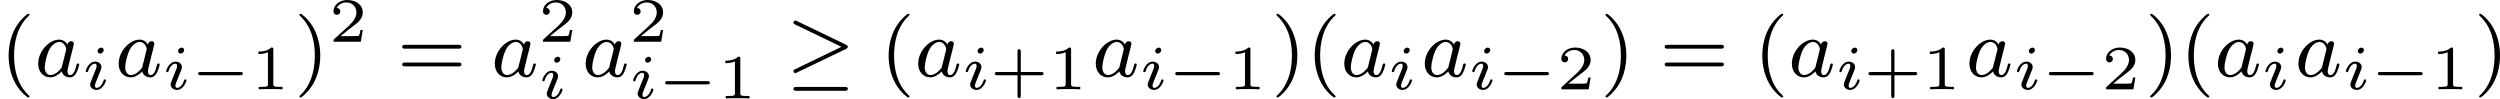 <?xml version='1.0' encoding='UTF-8'?>
<!-- This file was generated by dvisvgm 2.13.3 -->
<svg version='1.1' xmlns='http://www.w3.org/2000/svg' xmlns:xlink='http://www.w3.org/1999/xlink' width='475.947pt' height='18.86pt' viewBox='271.432 1060.824 475.947 18.86'>
<defs>
<path id='g4-43' d='M2.947-1.339H4.878C4.961-1.339 5.111-1.339 5.111-1.494S4.961-1.65 4.878-1.65H2.947V-3.587C2.947-3.67 2.947-3.82 2.792-3.82S2.636-3.67 2.636-3.587V-1.65H.705C.622-1.65 .472-1.65 .472-1.494S.622-1.339 .705-1.339H2.636V.598C2.636 .681 2.636 .831 2.792 .831S2.947 .681 2.947 .598V-1.339Z'/>
<path id='g4-49' d='M2.146-3.796C2.146-3.975 2.122-3.975 1.943-3.975C1.548-3.593 .938-3.593 .723-3.593V-3.359C.879-3.359 1.273-3.359 1.632-3.527V-.508C1.632-.311 1.632-.233 1.016-.233H.759V0C1.088-.024 1.554-.024 1.889-.024S2.69-.024 3.019 0V-.233H2.762C2.146-.233 2.146-.311 2.146-.508V-3.796Z'/>
<path id='g4-50' d='M3.216-1.118H2.995C2.983-1.034 2.923-.64 2.833-.574C2.792-.538 2.307-.538 2.224-.538H1.106L1.871-1.16C2.074-1.321 2.606-1.704 2.792-1.883C2.971-2.062 3.216-2.367 3.216-2.792C3.216-3.539 2.54-3.975 1.739-3.975C.968-3.975 .43-3.467 .43-2.905C.43-2.6 .687-2.564 .753-2.564C.903-2.564 1.076-2.672 1.076-2.887C1.076-3.019 .998-3.21 .735-3.21C.873-3.515 1.237-3.742 1.65-3.742C2.277-3.742 2.612-3.276 2.612-2.792C2.612-2.367 2.331-1.931 1.913-1.548L.496-.251C.436-.191 .43-.185 .43 0H3.031L3.216-1.118Z'/>
<path id='g1-21' d='M5.707-2.63C5.802-2.678 5.874-2.726 5.874-2.829S5.802-2.981 5.707-3.029L1.044-5.276C.933-5.332 .901-5.332 .885-5.332C.781-5.332 .701-5.244 .701-5.149C.701-5.045 .773-4.997 .869-4.949L5.268-2.829L.901-.717C.765-.654 .701-.622 .701-.51C.701-.406 .781-.327 .885-.327C.909-.327 .925-.327 1.028-.383L5.707-2.63ZM5.571 1.355C5.699 1.355 5.874 1.355 5.874 1.172S5.691 .988 5.563 .988H1.012C.877 .988 .701 .988 .701 1.172S.877 1.355 1.004 1.355H5.571Z'/>
<path id='g2-105' d='M2.08-3.73C2.08-3.873 1.973-3.969 1.835-3.969C1.674-3.969 1.5-3.814 1.5-3.64C1.5-3.491 1.608-3.401 1.739-3.401C1.931-3.401 2.08-3.581 2.08-3.73ZM1.722-1.644C1.745-1.704 1.799-1.847 1.823-1.901C1.841-1.955 1.865-2.014 1.865-2.116C1.865-2.451 1.566-2.636 1.267-2.636C.658-2.636 .365-1.847 .365-1.716C.365-1.686 .389-1.632 .472-1.632S.574-1.668 .592-1.722C.759-2.301 1.076-2.439 1.243-2.439C1.363-2.439 1.405-2.361 1.405-2.224C1.405-2.104 1.369-2.014 1.357-1.973L1.046-1.207C.974-1.034 .974-1.022 .897-.819C.819-.64 .789-.562 .789-.46C.789-.155 1.064 .06 1.393 .06C1.997 .06 2.295-.729 2.295-.861C2.295-.873 2.289-.944 2.182-.944C2.098-.944 2.092-.915 2.056-.801C1.961-.496 1.716-.137 1.411-.137C1.303-.137 1.249-.209 1.249-.353C1.249-.472 1.285-.562 1.363-.747L1.722-1.644Z'/>
<path id='g3-97' d='M3.124-3.037C3.053-3.172 2.821-3.515 2.335-3.515C1.387-3.515 .343-2.407 .343-1.227C.343-.399 .877 .08 1.49 .08C2 .08 2.439-.327 2.582-.486C2.726 .064 3.268 .08 3.363 .08C3.73 .08 3.913-.223 3.977-.359C4.136-.646 4.248-1.108 4.248-1.14C4.248-1.188 4.216-1.243 4.121-1.243S4.009-1.196 3.961-.996C3.85-.558 3.698-.143 3.387-.143C3.204-.143 3.132-.295 3.132-.518C3.132-.654 3.204-.925 3.252-1.124S3.419-1.801 3.451-1.945L3.61-2.55C3.65-2.742 3.738-3.076 3.738-3.116C3.738-3.3 3.587-3.363 3.483-3.363C3.363-3.363 3.164-3.284 3.124-3.037ZM2.582-.861C2.184-.311 1.769-.143 1.514-.143C1.148-.143 .964-.478 .964-.893C.964-1.267 1.18-2.12 1.355-2.471C1.586-2.957 1.977-3.292 2.343-3.292C2.861-3.292 3.013-2.71 3.013-2.614C3.013-2.582 2.813-1.801 2.766-1.594C2.662-1.219 2.662-1.203 2.582-.861Z'/>
<path id='g0-0' d='M4.758-1.339C4.854-1.339 5.003-1.339 5.003-1.494S4.854-1.65 4.758-1.65H.992C.897-1.65 .747-1.65 .747-1.494S.897-1.339 .992-1.339H4.758Z'/>
<path id='g6-40' d='M2.654 1.993C2.718 1.993 2.813 1.993 2.813 1.897C2.813 1.865 2.805 1.857 2.702 1.753C1.61 .725 1.339-.757 1.339-1.993C1.339-4.288 2.287-5.364 2.694-5.731C2.805-5.834 2.813-5.842 2.813-5.882S2.782-5.978 2.702-5.978C2.574-5.978 2.176-5.571 2.112-5.499C1.044-4.384 .821-2.949 .821-1.993C.821-.207 1.57 1.227 2.654 1.993Z'/>
<path id='g6-41' d='M2.463-1.993C2.463-2.75 2.335-3.658 1.841-4.599C1.451-5.332 .725-5.978 .582-5.978C.502-5.978 .478-5.922 .478-5.882C.478-5.85 .478-5.834 .574-5.738C1.69-4.678 1.945-3.22 1.945-1.993C1.945 .295 .996 1.379 .59 1.745C.486 1.849 .478 1.857 .478 1.897S.502 1.993 .582 1.993C.709 1.993 1.108 1.586 1.172 1.514C2.24 .399 2.463-1.036 2.463-1.993Z'/>
<path id='g6-61' d='M5.826-2.654C5.946-2.654 6.105-2.654 6.105-2.837S5.914-3.021 5.794-3.021H.781C.662-3.021 .47-3.021 .47-2.837S.63-2.654 .749-2.654H5.826ZM5.794-.964C5.914-.964 6.105-.964 6.105-1.148S5.946-1.331 5.826-1.331H.749C.63-1.331 .47-1.331 .47-1.148S.662-.964 .781-.964H5.794Z'/>
</defs>
<g id='page33' transform='matrix(2 0 0 2 0 0)'>
<use x='135.716' y='537.698' xlink:href='#g6-40'/>
<use x='139.009' y='537.698' xlink:href='#g3-97'/>
<use x='143.507' y='538.913' xlink:href='#g2-105'/>
<use x='146.669' y='537.698' xlink:href='#g3-97'/>
<use x='151.167' y='538.913' xlink:href='#g2-105'/>
<use x='153.831' y='538.913' xlink:href='#g0-0'/>
<use x='159.587' y='538.913' xlink:href='#g4-49'/>
<use x='163.738' y='537.698' xlink:href='#g6-41'/>
<use x='167.031' y='534.387' xlink:href='#g4-50'/>
<use x='173.535' y='537.698' xlink:href='#g6-61'/>
<use x='182.473' y='537.698' xlink:href='#g3-97'/>
<use x='186.971' y='534.387' xlink:href='#g4-50'/>
<use x='186.971' y='539.782' xlink:href='#g2-105'/>
<use x='191.123' y='537.698' xlink:href='#g3-97'/>
<use x='195.621' y='534.387' xlink:href='#g4-50'/>
<use x='195.621' y='539.782' xlink:href='#g2-105'/>
<use x='198.284' y='539.782' xlink:href='#g0-0'/>
<use x='204.04' y='539.782' xlink:href='#g4-49'/>
<use x='210.544' y='537.698' xlink:href='#g1-21'/>
<use x='219.483' y='537.698' xlink:href='#g6-40'/>
<use x='222.776' y='537.698' xlink:href='#g3-97'/>
<use x='227.274' y='538.913' xlink:href='#g2-105'/>
<use x='229.937' y='538.913' xlink:href='#g4-43'/>
<use x='235.527' y='538.913' xlink:href='#g4-49'/>
<use x='239.679' y='537.698' xlink:href='#g3-97'/>
<use x='244.177' y='538.913' xlink:href='#g2-105'/>
<use x='246.84' y='538.913' xlink:href='#g0-0'/>
<use x='252.596' y='538.913' xlink:href='#g4-49'/>
<use x='256.747' y='537.698' xlink:href='#g6-41'/>
<use x='260.041' y='537.698' xlink:href='#g6-40'/>
<use x='263.334' y='537.698' xlink:href='#g3-97'/>
<use x='267.832' y='538.913' xlink:href='#g2-105'/>
<use x='270.994' y='537.698' xlink:href='#g3-97'/>
<use x='275.492' y='538.913' xlink:href='#g2-105'/>
<use x='278.155' y='538.913' xlink:href='#g0-0'/>
<use x='283.911' y='538.913' xlink:href='#g4-50'/>
<use x='288.062' y='537.698' xlink:href='#g6-41'/>
<use x='293.708' y='537.698' xlink:href='#g6-61'/>
<use x='302.647' y='537.698' xlink:href='#g6-40'/>
<use x='305.94' y='537.698' xlink:href='#g3-97'/>
<use x='310.438' y='538.913' xlink:href='#g2-105'/>
<use x='313.102' y='538.913' xlink:href='#g4-43'/>
<use x='318.692' y='538.913' xlink:href='#g4-49'/>
<use x='322.843' y='537.698' xlink:href='#g3-97'/>
<use x='327.341' y='538.913' xlink:href='#g2-105'/>
<use x='330.005' y='538.913' xlink:href='#g0-0'/>
<use x='335.761' y='538.913' xlink:href='#g4-50'/>
<use x='339.912' y='537.698' xlink:href='#g6-41'/>
<use x='343.205' y='537.698' xlink:href='#g6-40'/>
<use x='346.498' y='537.698' xlink:href='#g3-97'/>
<use x='350.996' y='538.913' xlink:href='#g2-105'/>
<use x='354.158' y='537.698' xlink:href='#g3-97'/>
<use x='358.656' y='538.913' xlink:href='#g2-105'/>
<use x='361.32' y='538.913' xlink:href='#g0-0'/>
<use x='367.076' y='538.913' xlink:href='#g4-49'/>
<use x='371.227' y='537.698' xlink:href='#g6-41'/>
</g>
</svg>